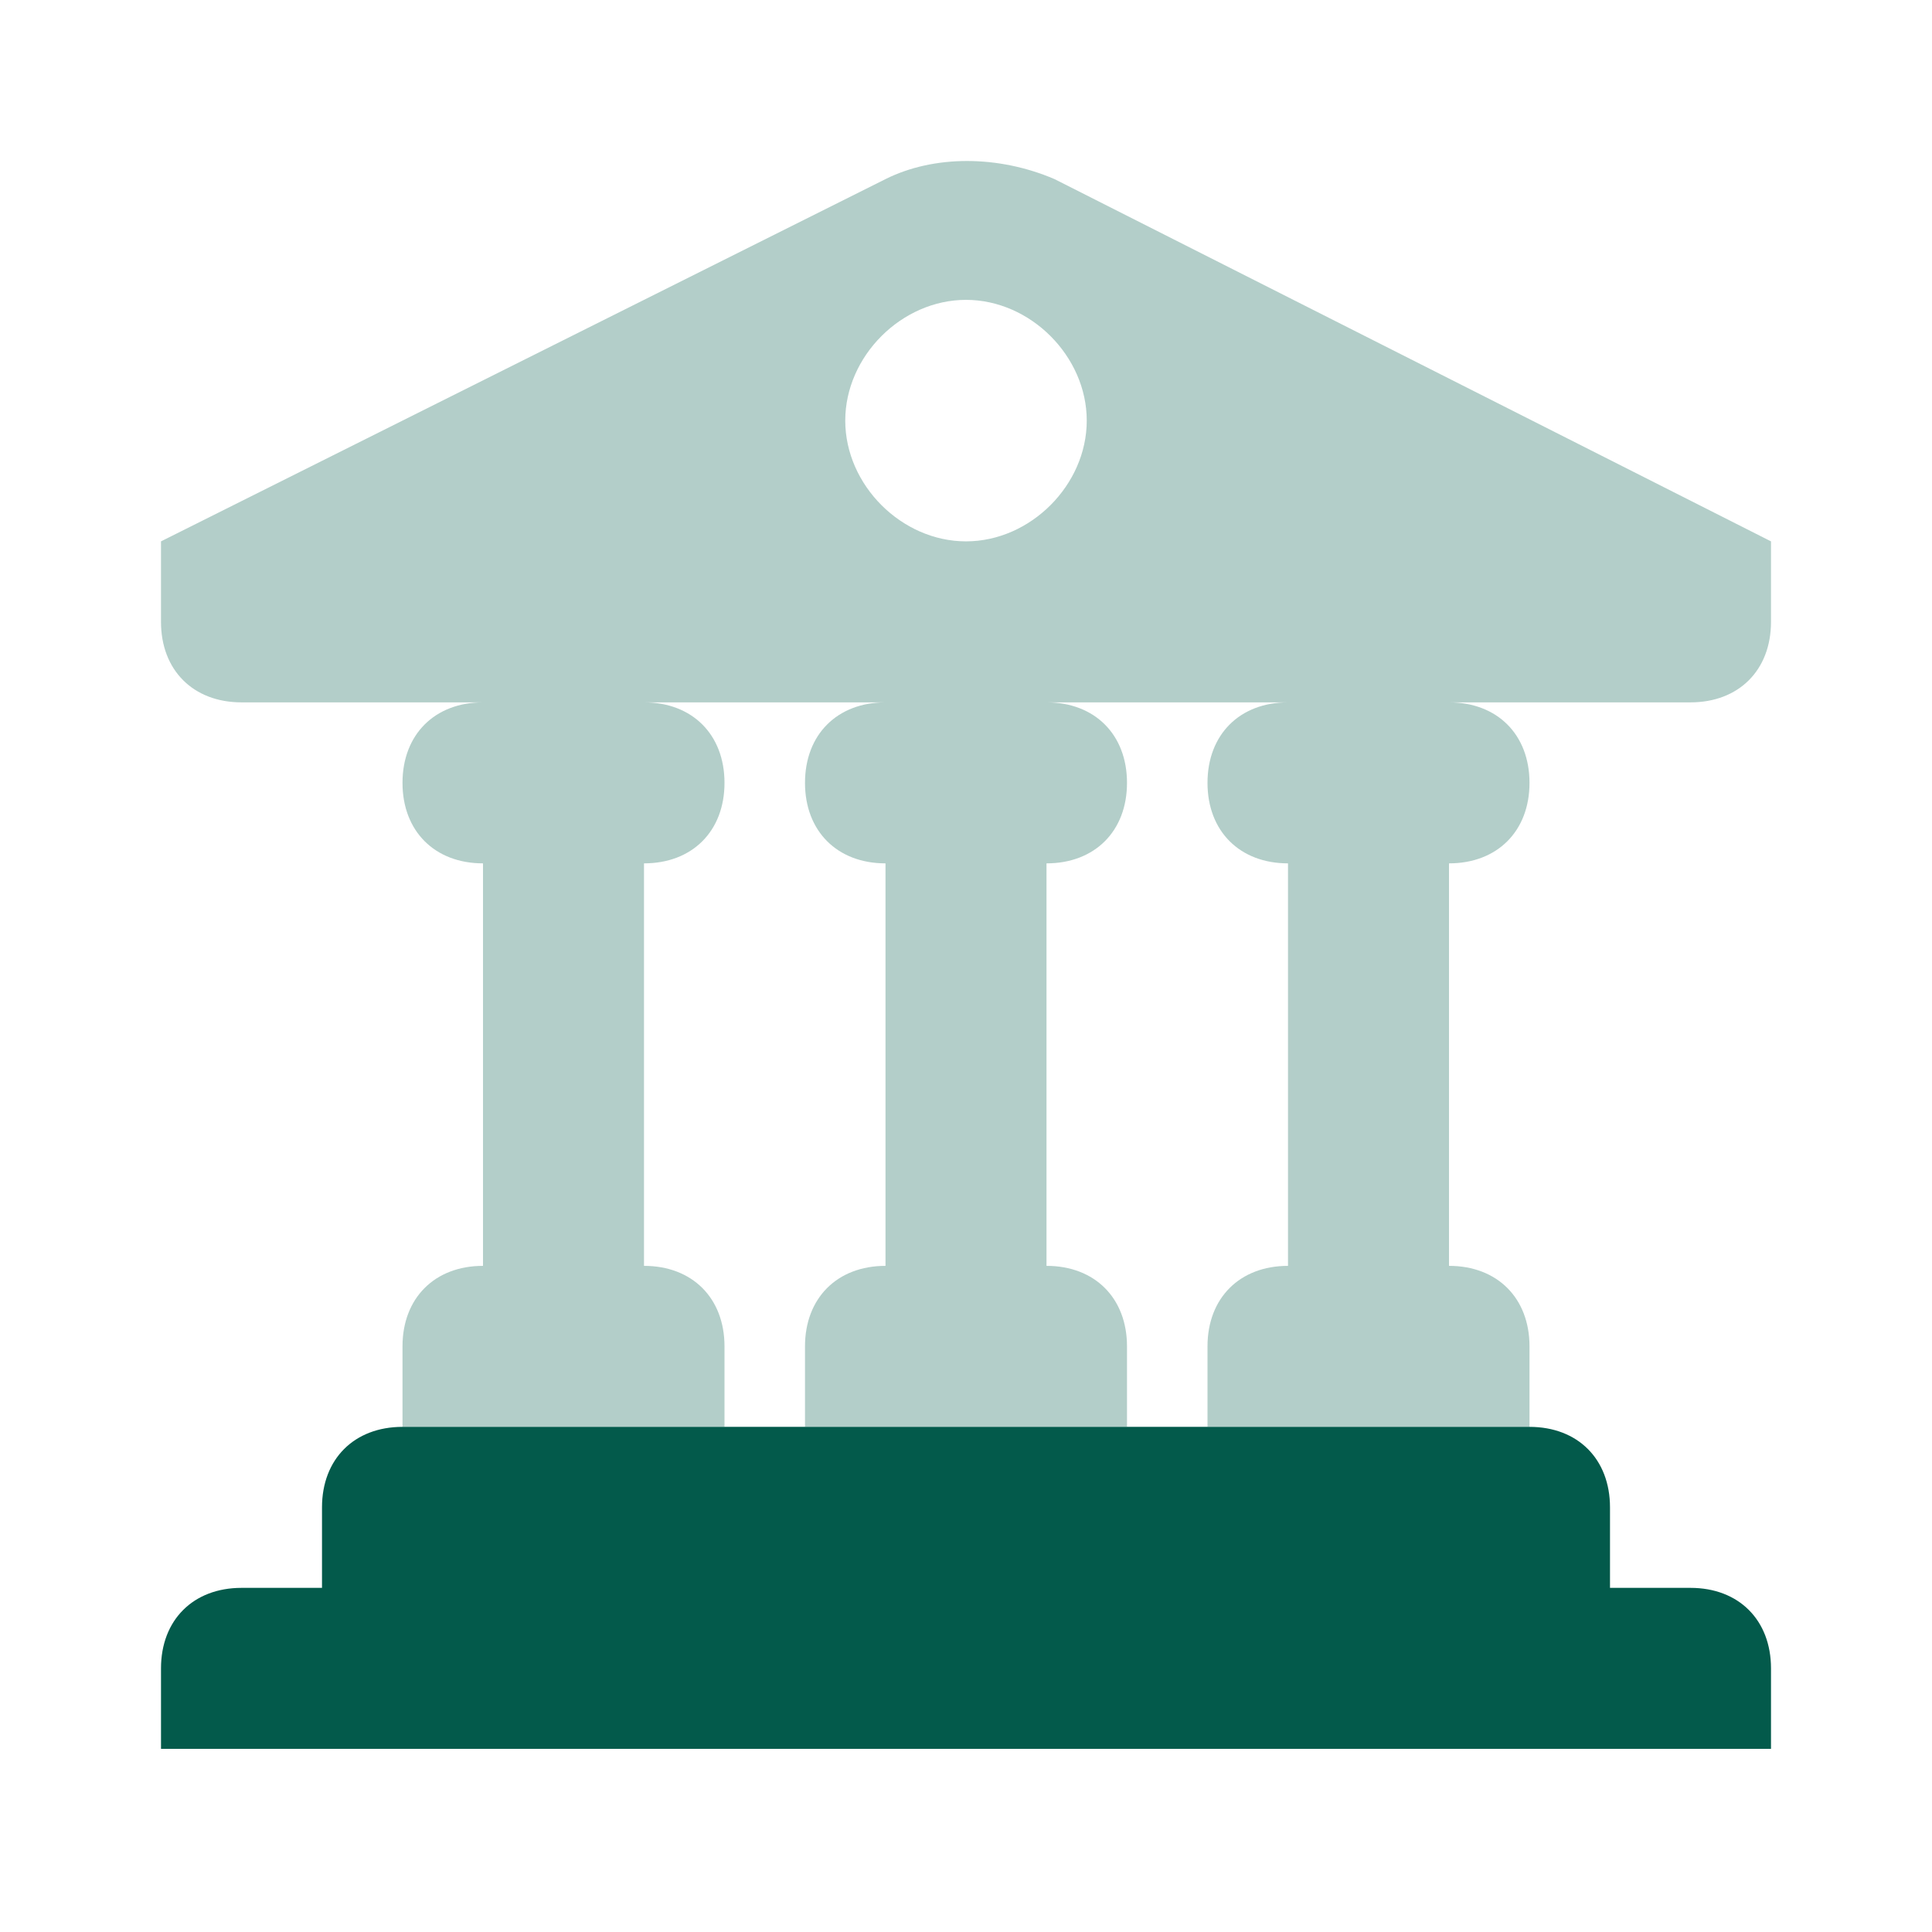<svg width="24" height="24" viewBox="0 0 24 24" fill="none" xmlns="http://www.w3.org/2000/svg">
<path d="M20 19.725V18.725C20 18.125 19.6 17.725 19 17.725H5C4.4 17.725 4 18.125 4 18.725V19.725H3C2.4 19.725 2 20.125 2 20.725V21.725H22V20.725C22 20.125 21.6 19.725 21 19.725H20Z" fill="#035A4B"/>
<path opacity="0.3" d="M22 6.725V7.725C22 8.325 21.6 8.725 21 8.725H18C18.6 8.725 19 9.125 19 9.725C19 10.325 18.6 10.725 18 10.725V15.725C18.6 15.725 19 16.125 19 16.725V17.725H15V16.725C15 16.125 15.4 15.725 16 15.725V10.725C15.4 10.725 15 10.325 15 9.725C15 9.125 15.4 8.725 16 8.725H13C13.6 8.725 14 9.125 14 9.725C14 10.325 13.6 10.725 13 10.725V15.725C13.6 15.725 14 16.125 14 16.725V17.725H10V16.725C10 16.125 10.4 15.725 11 15.725V10.725C10.4 10.725 10 10.325 10 9.725C10 9.125 10.4 8.725 11 8.725H8C8.6 8.725 9 9.125 9 9.725C9 10.325 8.6 10.725 8 10.725V15.725C8.6 15.725 9 16.125 9 16.725V17.725H5V16.725C5 16.125 5.4 15.725 6 15.725V10.725C5.4 10.725 5 10.325 5 9.725C5 9.125 5.4 8.725 6 8.725H3C2.4 8.725 2 8.325 2 7.725V6.725L11 2.225C11.6 1.925 12.4 1.925 13.1 2.225L22 6.725ZM12 3.725C11.2 3.725 10.5 4.425 10.5 5.225C10.5 6.025 11.2 6.725 12 6.725C12.8 6.725 13.5 6.025 13.5 5.225C13.5 4.425 12.8 3.725 12 3.725Z" fill="#035A4B"/>
</svg>
